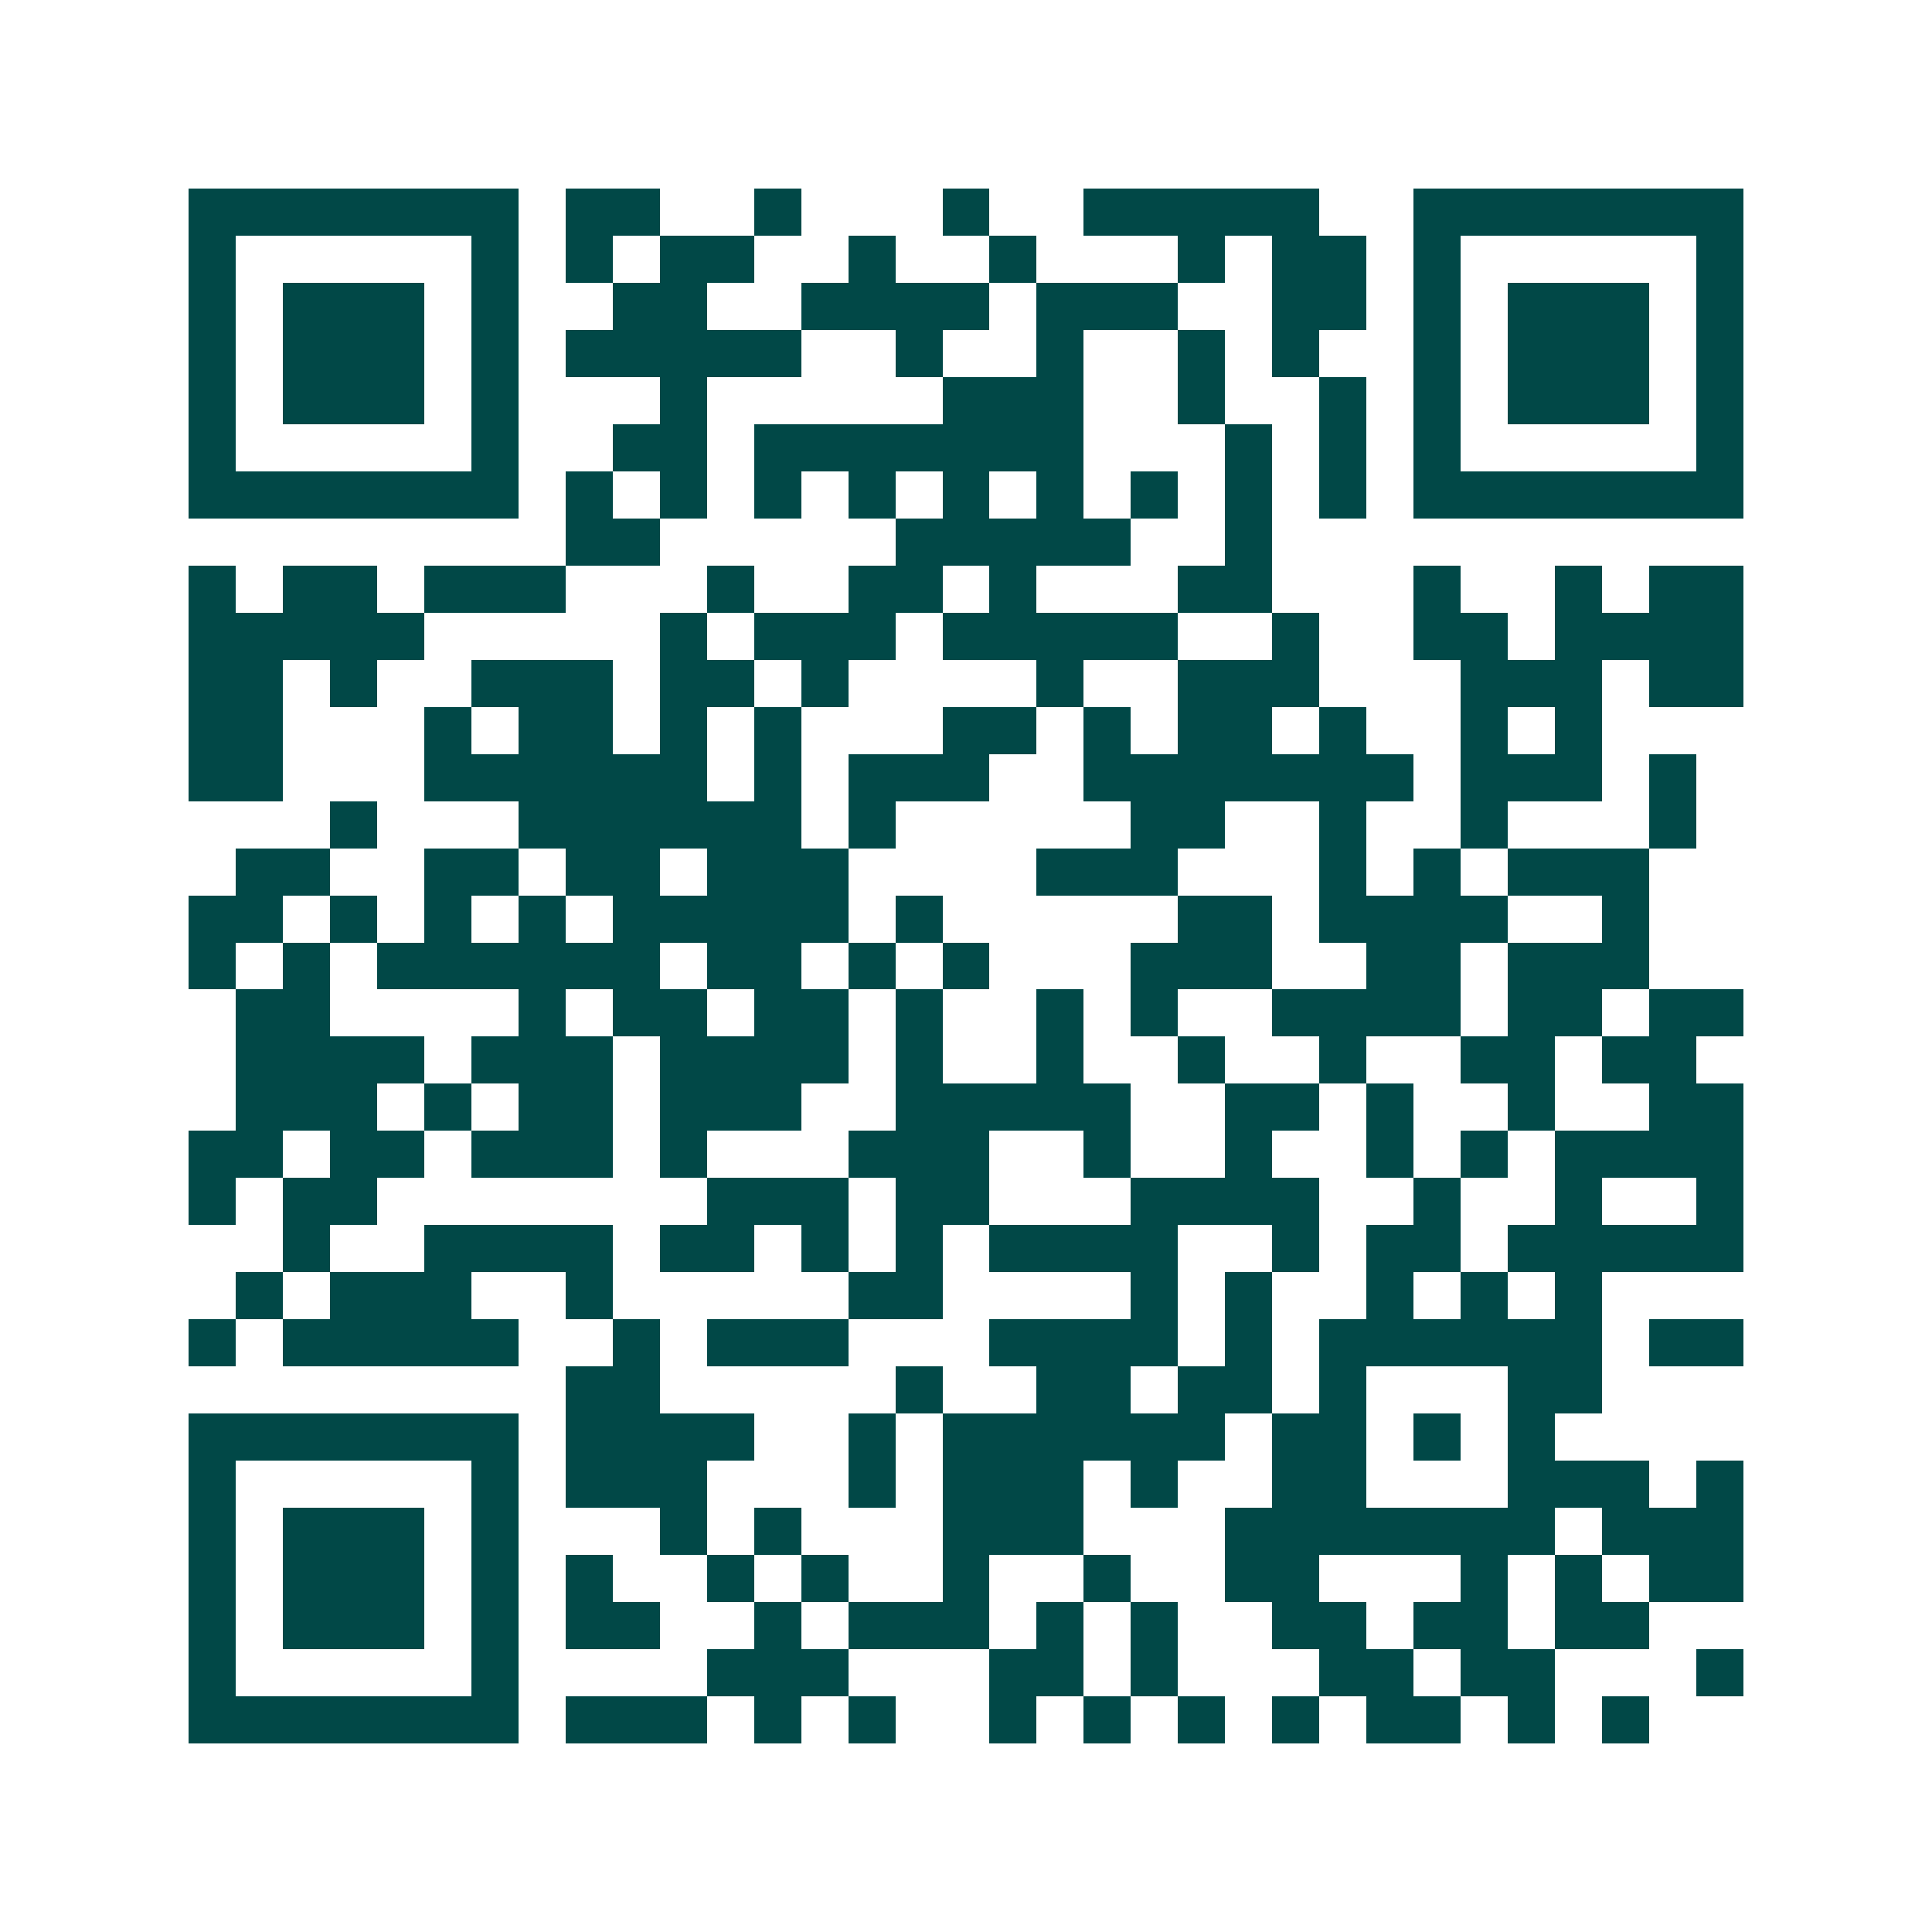 <svg xmlns="http://www.w3.org/2000/svg" width="200" height="200" viewBox="0 0 41 41" shape-rendering="crispEdges"><path fill="#ffffff" d="M0 0h41v41H0z"/><path stroke="#014847" d="M4 4.5h7m1 0h2m2 0h1m3 0h1m2 0h5m2 0h7M4 5.5h1m5 0h1m1 0h1m1 0h2m2 0h1m2 0h1m3 0h1m1 0h2m1 0h1m5 0h1M4 6.5h1m1 0h3m1 0h1m2 0h2m2 0h4m1 0h3m2 0h2m1 0h1m1 0h3m1 0h1M4 7.5h1m1 0h3m1 0h1m1 0h5m2 0h1m2 0h1m2 0h1m1 0h1m2 0h1m1 0h3m1 0h1M4 8.5h1m1 0h3m1 0h1m3 0h1m5 0h3m2 0h1m2 0h1m1 0h1m1 0h3m1 0h1M4 9.5h1m5 0h1m2 0h2m1 0h7m3 0h1m1 0h1m1 0h1m5 0h1M4 10.5h7m1 0h1m1 0h1m1 0h1m1 0h1m1 0h1m1 0h1m1 0h1m1 0h1m1 0h1m1 0h7M12 11.5h2m5 0h5m2 0h1M4 12.5h1m1 0h2m1 0h3m3 0h1m2 0h2m1 0h1m3 0h2m3 0h1m2 0h1m1 0h2M4 13.5h5m5 0h1m1 0h3m1 0h5m2 0h1m2 0h2m1 0h4M4 14.5h2m1 0h1m2 0h3m1 0h2m1 0h1m4 0h1m2 0h3m3 0h3m1 0h2M4 15.5h2m3 0h1m1 0h2m1 0h1m1 0h1m3 0h2m1 0h1m1 0h2m1 0h1m2 0h1m1 0h1M4 16.5h2m3 0h6m1 0h1m1 0h3m2 0h7m1 0h3m1 0h1M7 17.5h1m3 0h6m1 0h1m5 0h2m2 0h1m2 0h1m3 0h1M5 18.5h2m2 0h2m1 0h2m1 0h3m4 0h3m3 0h1m1 0h1m1 0h3M4 19.5h2m1 0h1m1 0h1m1 0h1m1 0h5m1 0h1m5 0h2m1 0h4m2 0h1M4 20.5h1m1 0h1m1 0h6m1 0h2m1 0h1m1 0h1m3 0h3m2 0h2m1 0h3M5 21.5h2m4 0h1m1 0h2m1 0h2m1 0h1m2 0h1m1 0h1m2 0h4m1 0h2m1 0h2M5 22.5h4m1 0h3m1 0h4m1 0h1m2 0h1m2 0h1m2 0h1m2 0h2m1 0h2M5 23.5h3m1 0h1m1 0h2m1 0h3m2 0h5m2 0h2m1 0h1m2 0h1m2 0h2M4 24.5h2m1 0h2m1 0h3m1 0h1m3 0h3m2 0h1m2 0h1m2 0h1m1 0h1m1 0h4M4 25.5h1m1 0h2m7 0h3m1 0h2m3 0h4m2 0h1m2 0h1m2 0h1M6 26.5h1m2 0h4m1 0h2m1 0h1m1 0h1m1 0h4m2 0h1m1 0h2m1 0h5M5 27.5h1m1 0h3m2 0h1m5 0h2m4 0h1m1 0h1m2 0h1m1 0h1m1 0h1M4 28.5h1m1 0h5m2 0h1m1 0h3m3 0h4m1 0h1m1 0h6m1 0h2M12 29.5h2m5 0h1m2 0h2m1 0h2m1 0h1m3 0h2M4 30.5h7m1 0h4m2 0h1m1 0h6m1 0h2m1 0h1m1 0h1M4 31.5h1m5 0h1m1 0h3m3 0h1m1 0h3m1 0h1m2 0h2m3 0h3m1 0h1M4 32.5h1m1 0h3m1 0h1m3 0h1m1 0h1m3 0h3m3 0h7m1 0h3M4 33.5h1m1 0h3m1 0h1m1 0h1m2 0h1m1 0h1m2 0h1m2 0h1m2 0h2m3 0h1m1 0h1m1 0h2M4 34.5h1m1 0h3m1 0h1m1 0h2m2 0h1m1 0h3m1 0h1m1 0h1m2 0h2m1 0h2m1 0h2M4 35.5h1m5 0h1m4 0h3m3 0h2m1 0h1m3 0h2m1 0h2m3 0h1M4 36.5h7m1 0h3m1 0h1m1 0h1m2 0h1m1 0h1m1 0h1m1 0h1m1 0h2m1 0h1m1 0h1"/></svg>
